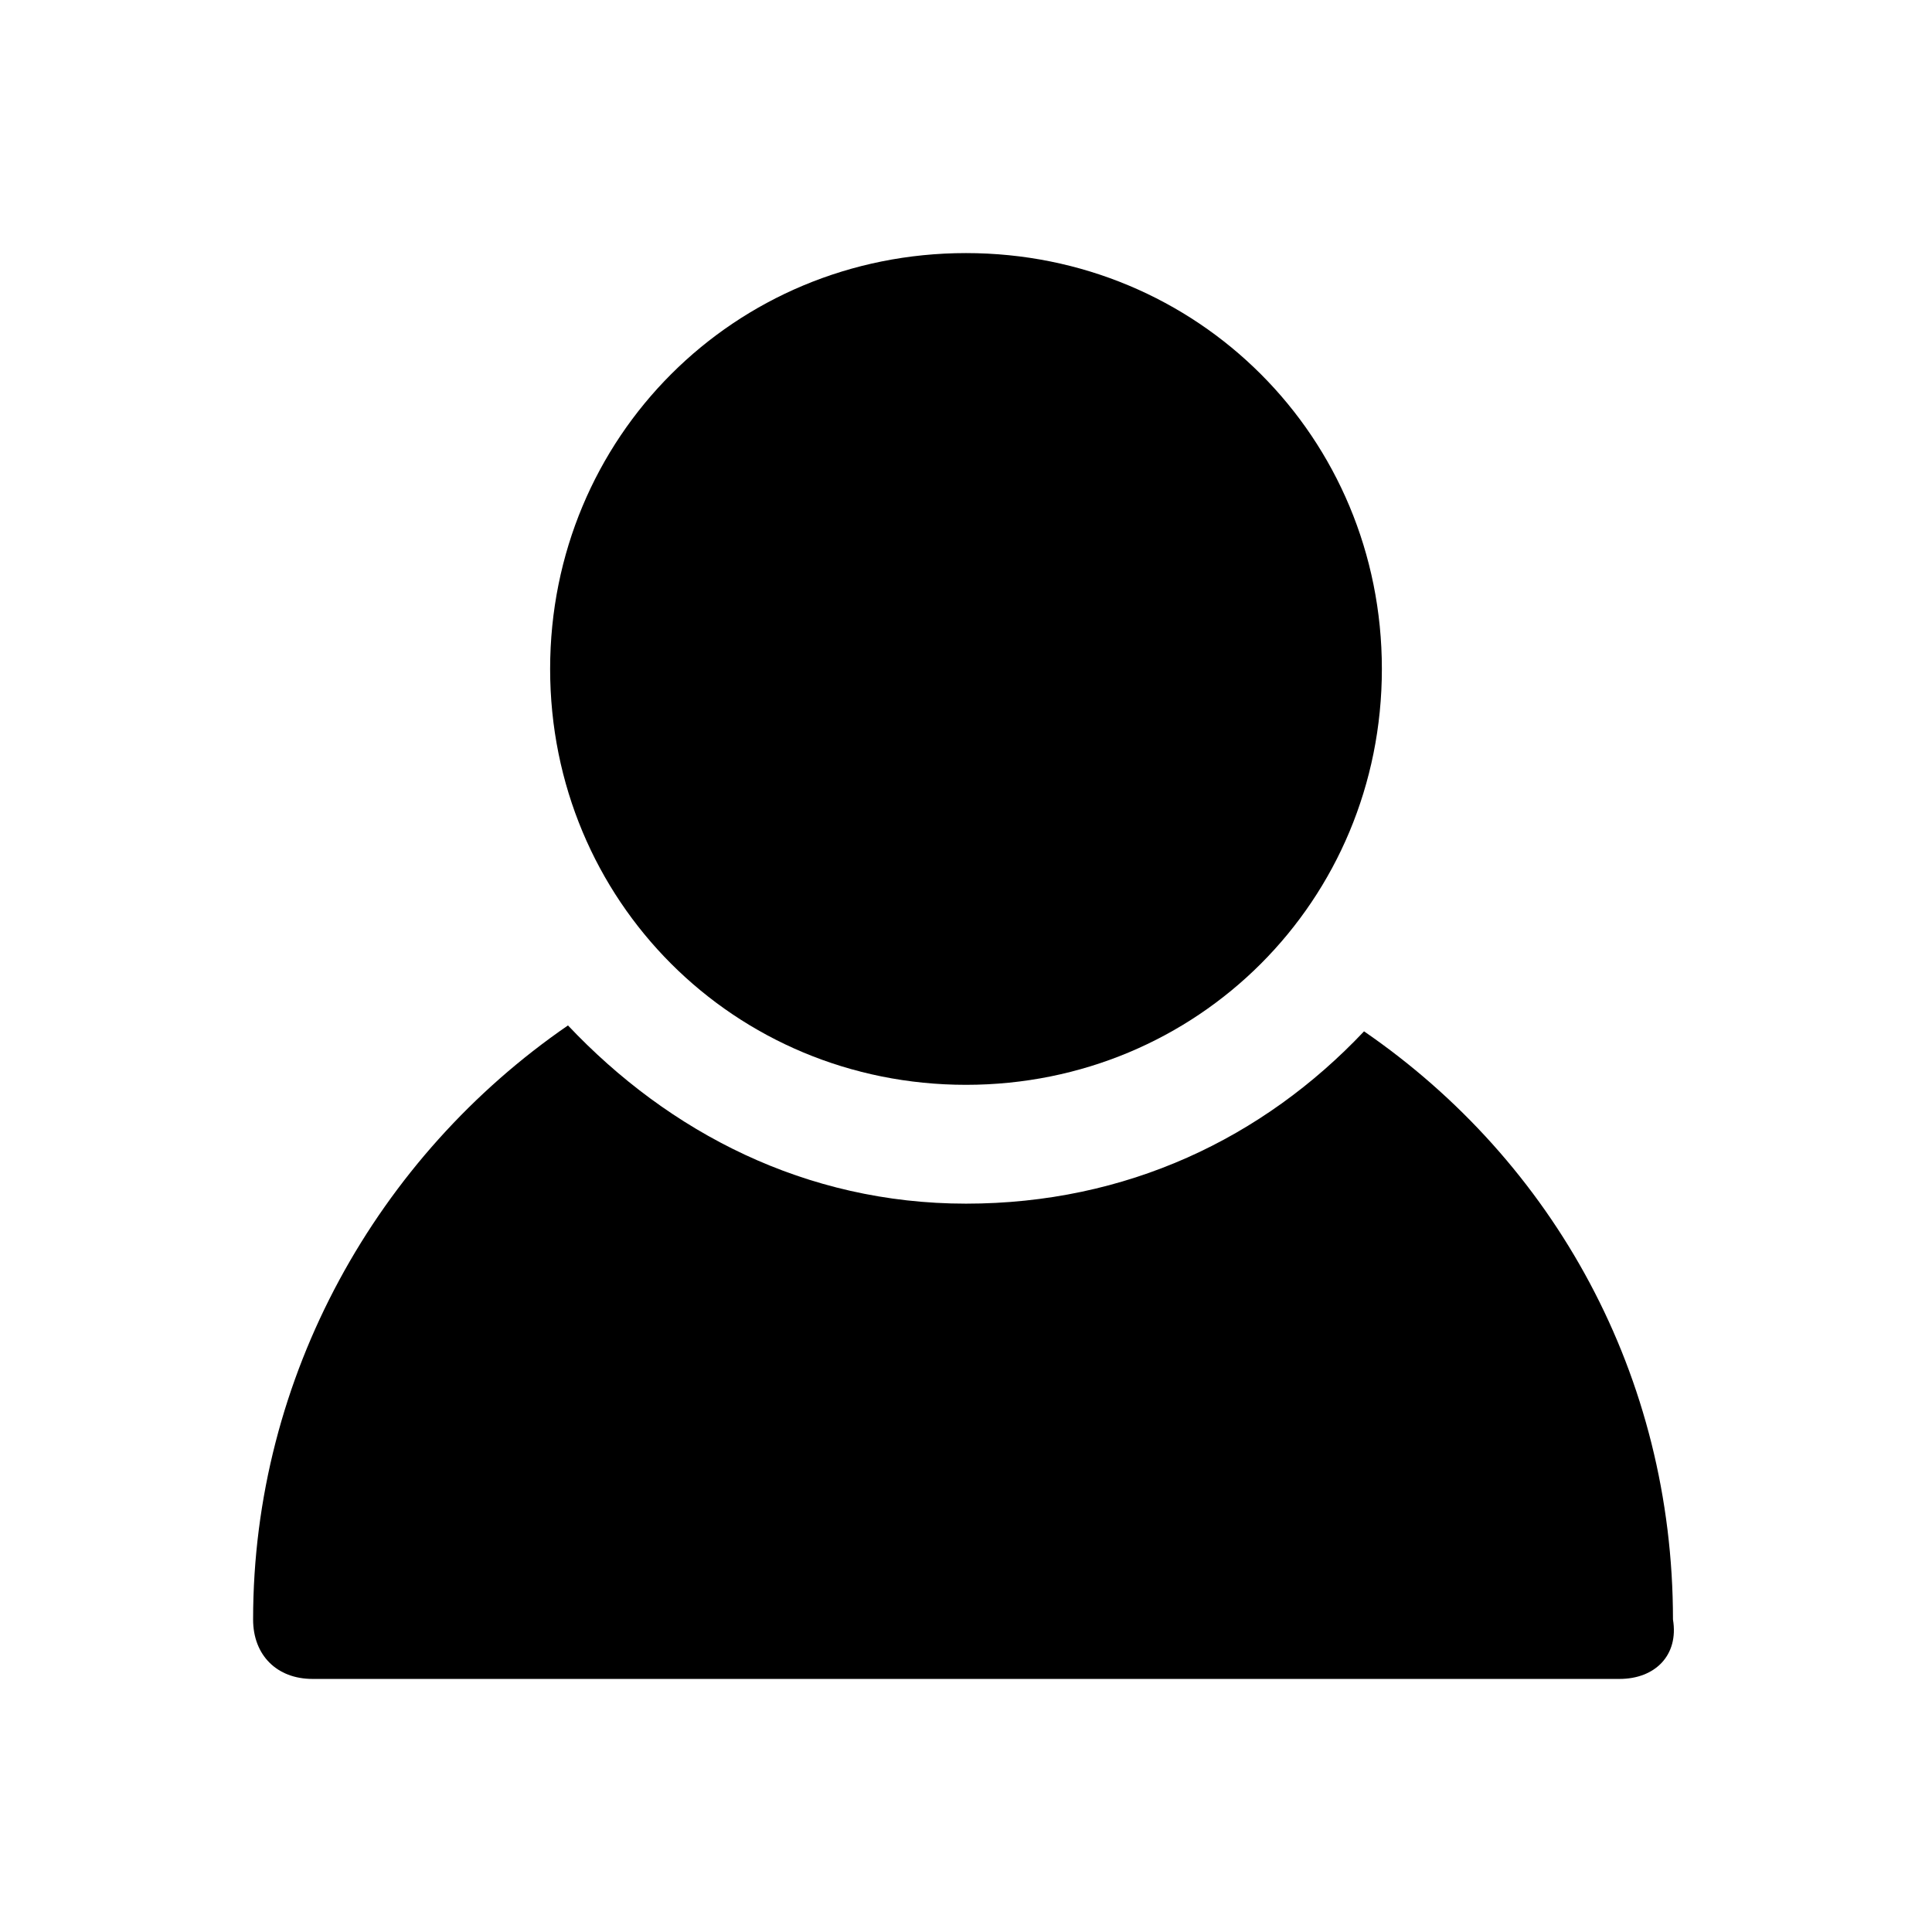 <?xml version="1.0" encoding="UTF-8"?>
<!-- Uploaded to: ICON Repo, www.svgrepo.com, Generator: ICON Repo Mixer Tools -->
<svg fill="#000000" width="800px" height="800px" version="1.1" viewBox="144 144 512 512" xmlns="http://www.w3.org/2000/svg">
 <g>
  <path d="m505.48 417.32c-26.766 28.34-62.977 45.66-105.48 45.66s-78.719-18.895-105.48-47.23c-50.383 34.633-83.445 92.887-83.445 157.44 0 9.445 6.297 15.742 15.742 15.742h346.37c9.445 0 15.742-6.297 14.168-15.742 0.004-64.551-31.484-121.23-81.863-155.87z"/>
  <path d="m400 211.07c-61.402 0-110.21 48.805-110.21 110.21s48.805 110.21 110.21 110.21 110.21-48.805 110.21-110.21-48.809-110.21-110.21-110.21z"/>
 </g>
</svg>